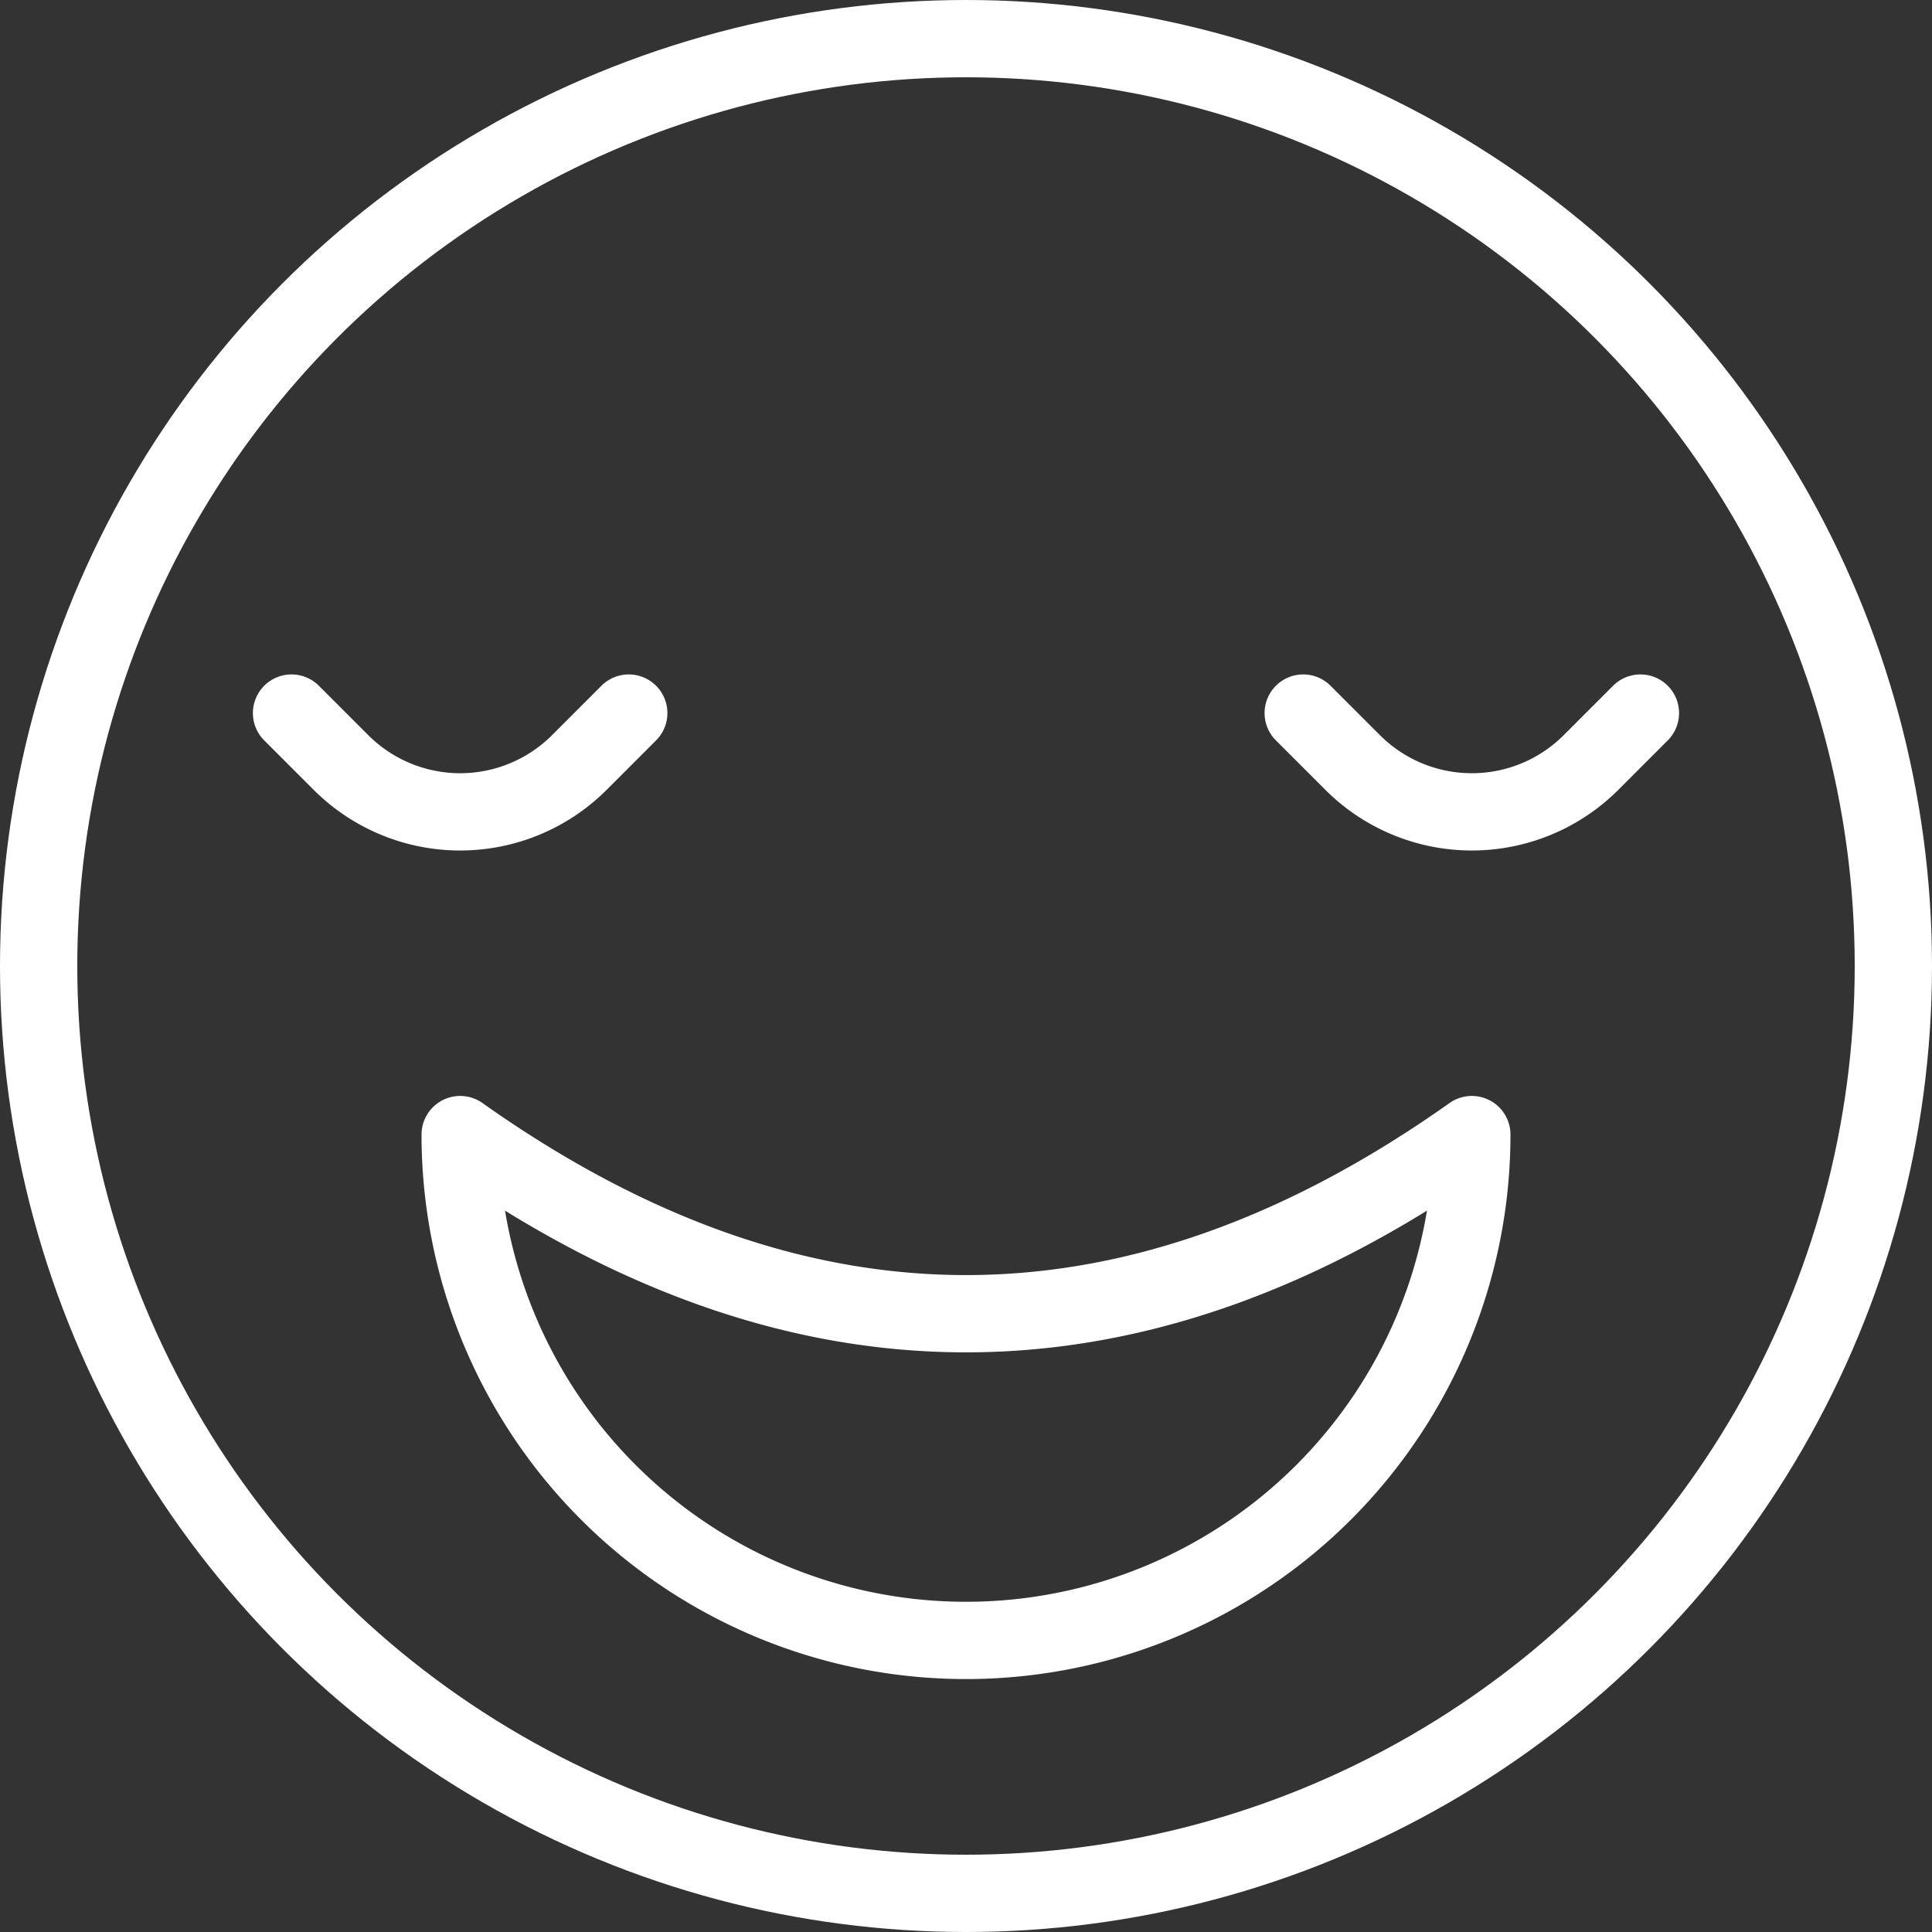 <svg xmlns="http://www.w3.org/2000/svg" width="50" height="50" viewBox="0 0 50 50">
  <rect x="0" y="0" width="50" height="50" fill="#333333" stroke="none"/>
  <g id="smile" transform="translate(-2072.5 -13122.5)">
    <circle id="Ellipse_74" data-name="Ellipse 74" cx="24" cy="24" r="24" transform="translate(2073.5 13123.5)" fill="none" stroke="#fff" stroke-linecap="round" stroke-linejoin="round" stroke-width="2"/>
    <path id="Path_220" data-name="Path 220" d="M31.682,13.5A13.091,13.091,0,1,1,5.5,13.5Q18.591,22.772,31.682,13.5Z" transform="translate(2078.909 13138.363)" fill="none" stroke="#fff" stroke-linecap="round" stroke-linejoin="round" stroke-width="2"/>
    <path id="Path_221" data-name="Path 221" d="M3.5,8.5,4.779,9.779a4.363,4.363,0,0,0,6.17,0L12.227,8.5" transform="translate(2076.545 13132.454)" fill="none" stroke="#fff" stroke-linecap="round" stroke-linejoin="round" stroke-width="2"/>
    <path id="Path_222" data-name="Path 222" d="M24.227,8.5,22.949,9.779a4.363,4.363,0,0,1-6.17,0L15.5,8.5" transform="translate(2090.727 13132.454)" fill="none" stroke="#fff" stroke-linecap="round" stroke-linejoin="round" stroke-width="2"/>
  </g>
</svg>
